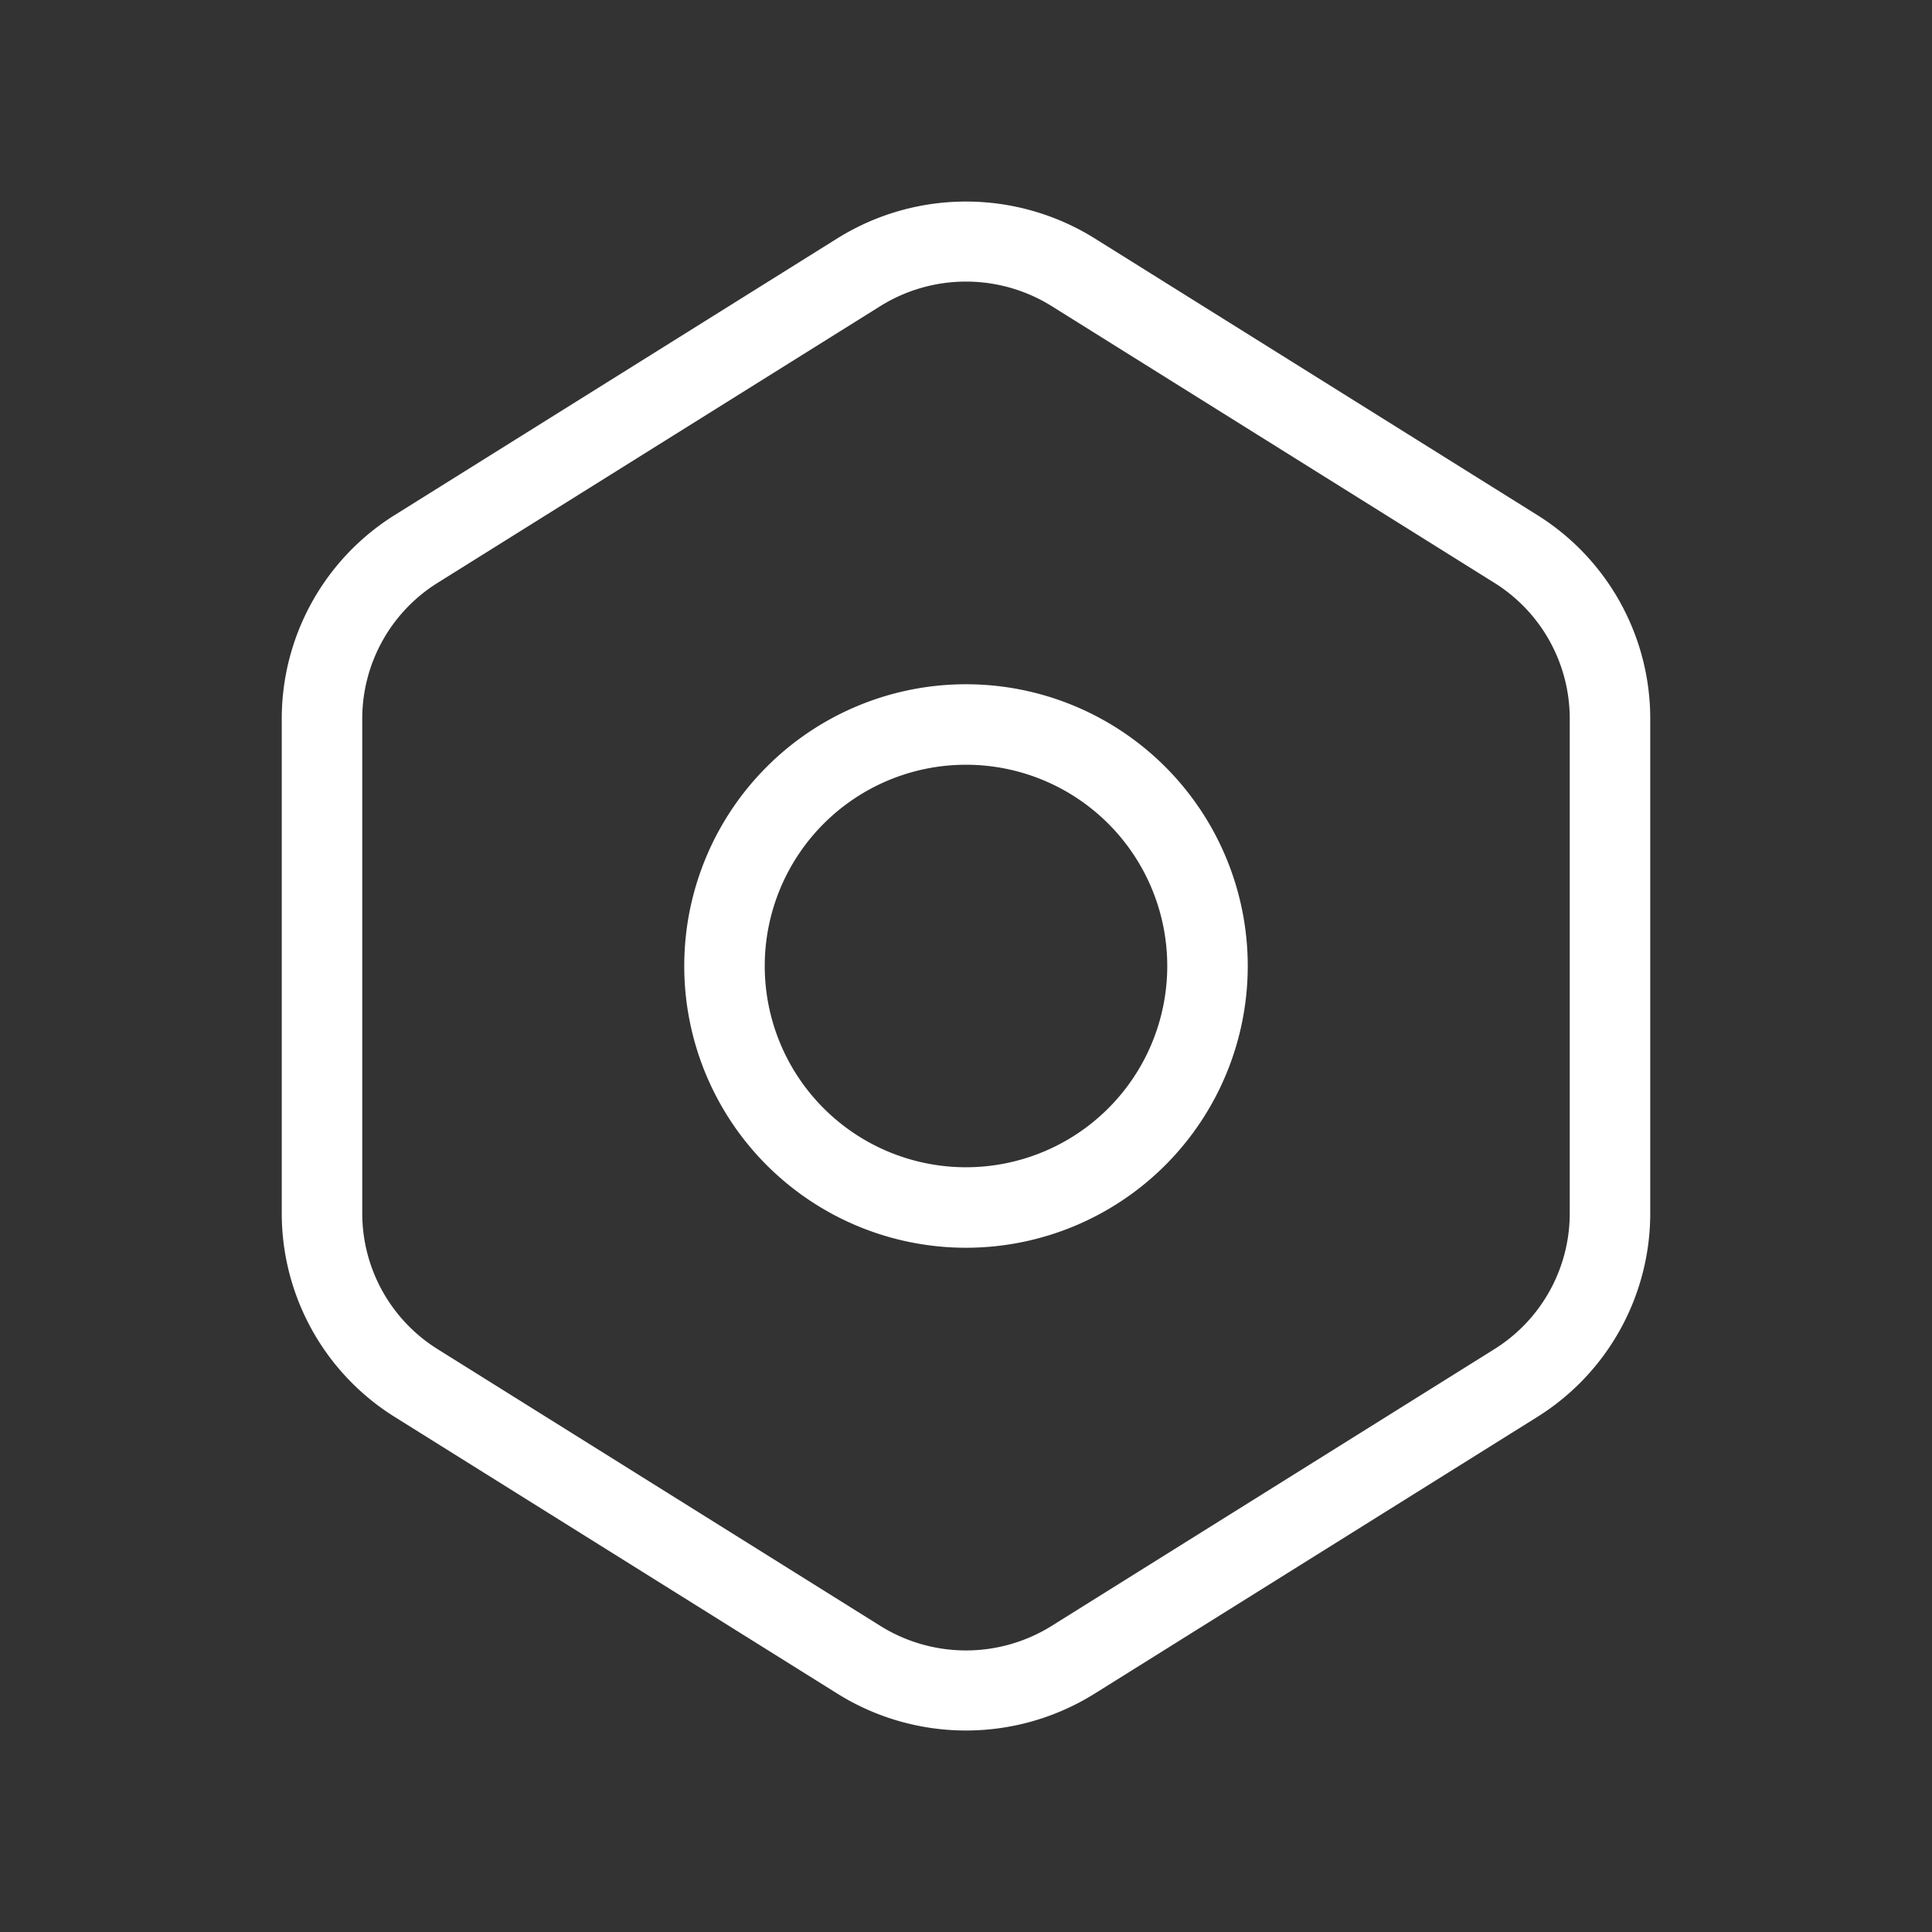 <svg xmlns="http://www.w3.org/2000/svg" width="24" height="24" viewBox="0 0 24 24">
  <rect x="0" y="0" width="24" height="24" fill="#333333" stroke="none"/>
  <g id="nut" transform="translate(-176 -292)">
    <rect id="Frame" width="24" height="24" transform="translate(176 292)" fill="#fff" opacity="0"/>
    <path id="nut-2" data-name="nut" d="M188,300.5a3.5,3.5,0,1,0,3.5,3.5A3.5,3.5,0,0,0,188,300.5Zm0,6a2.5,2.5,0,1,1,2.5-2.5A2.5,2.5,0,0,1,188,306.5Zm7.09-8.106-5.5-3.438a3.021,3.021,0,0,0-3.18,0l-5.5,3.438a2.983,2.983,0,0,0-1.41,2.544v6.124a2.983,2.983,0,0,0,1.41,2.544l5.5,3.438a3.017,3.017,0,0,0,3.18,0l5.5-3.438a2.983,2.983,0,0,0,1.41-2.544v-6.124A2.983,2.983,0,0,0,195.09,298.394Zm.41,8.668a1.99,1.99,0,0,1-.94,1.7l-5.5,3.438a2.01,2.01,0,0,1-2.12,0l-5.5-3.438a1.99,1.99,0,0,1-.94-1.7v-6.124a1.99,1.99,0,0,1,.94-1.7l5.5-3.438a2.011,2.011,0,0,1,2.12,0l5.5,3.438a1.99,1.99,0,0,1,.94,1.7Z" fill="#fff"/>
  </g>
</svg>
